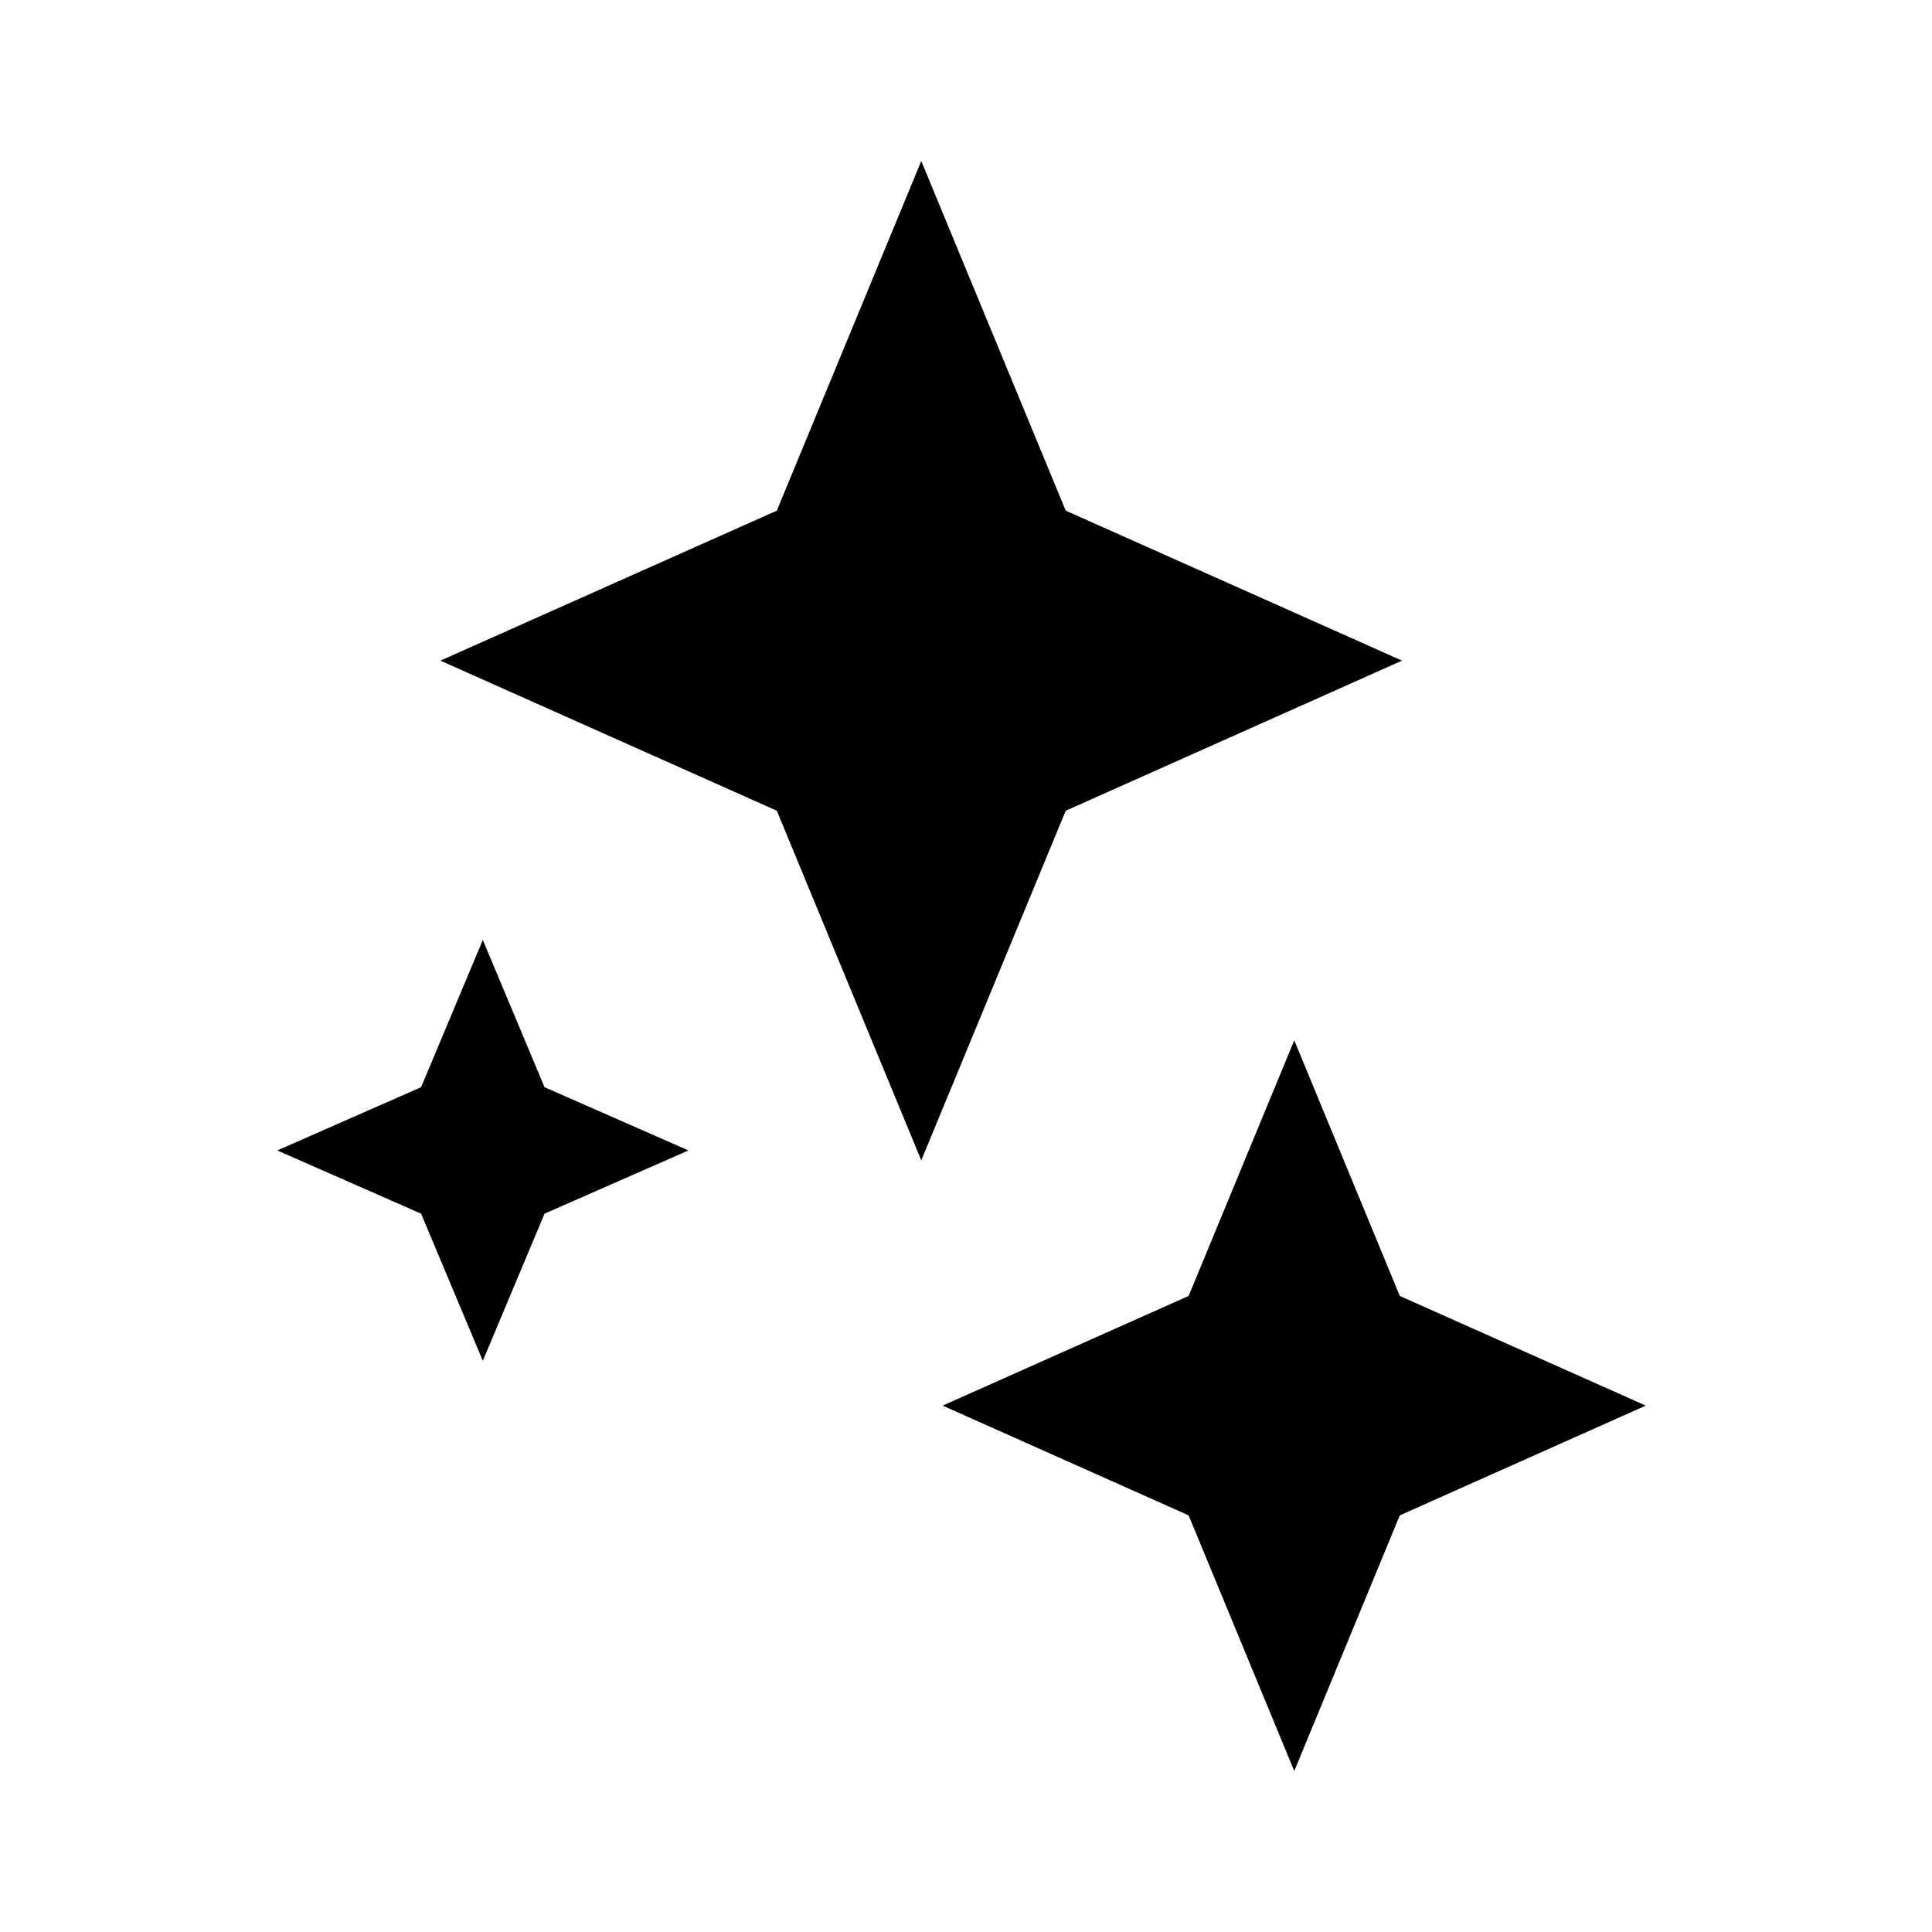 <svg width="120" height="120" viewBox="0 0 120 120" fill="none" xmlns="http://www.w3.org/2000/svg">
<path d="M57.222 10L48.25 31.717L27.355 41.033L48.25 50.356L57.222 72.072L66.194 50.356L87.083 41.033L66.194 31.717L57.222 10Z" fill="black"/>
<path d="M73.828 80.494L58.55 87.305L73.828 94.122L80.389 110L86.944 94.122L102.222 87.305L86.944 80.494L80.389 64.616L73.828 80.494Z" fill="black"/>
<path d="M17.222 71.456L26.155 67.528L29.989 58.383L33.822 67.528L42.761 71.456L33.822 75.383L29.989 84.522L26.155 75.383L17.222 71.456Z" fill="black"/>
</svg>
